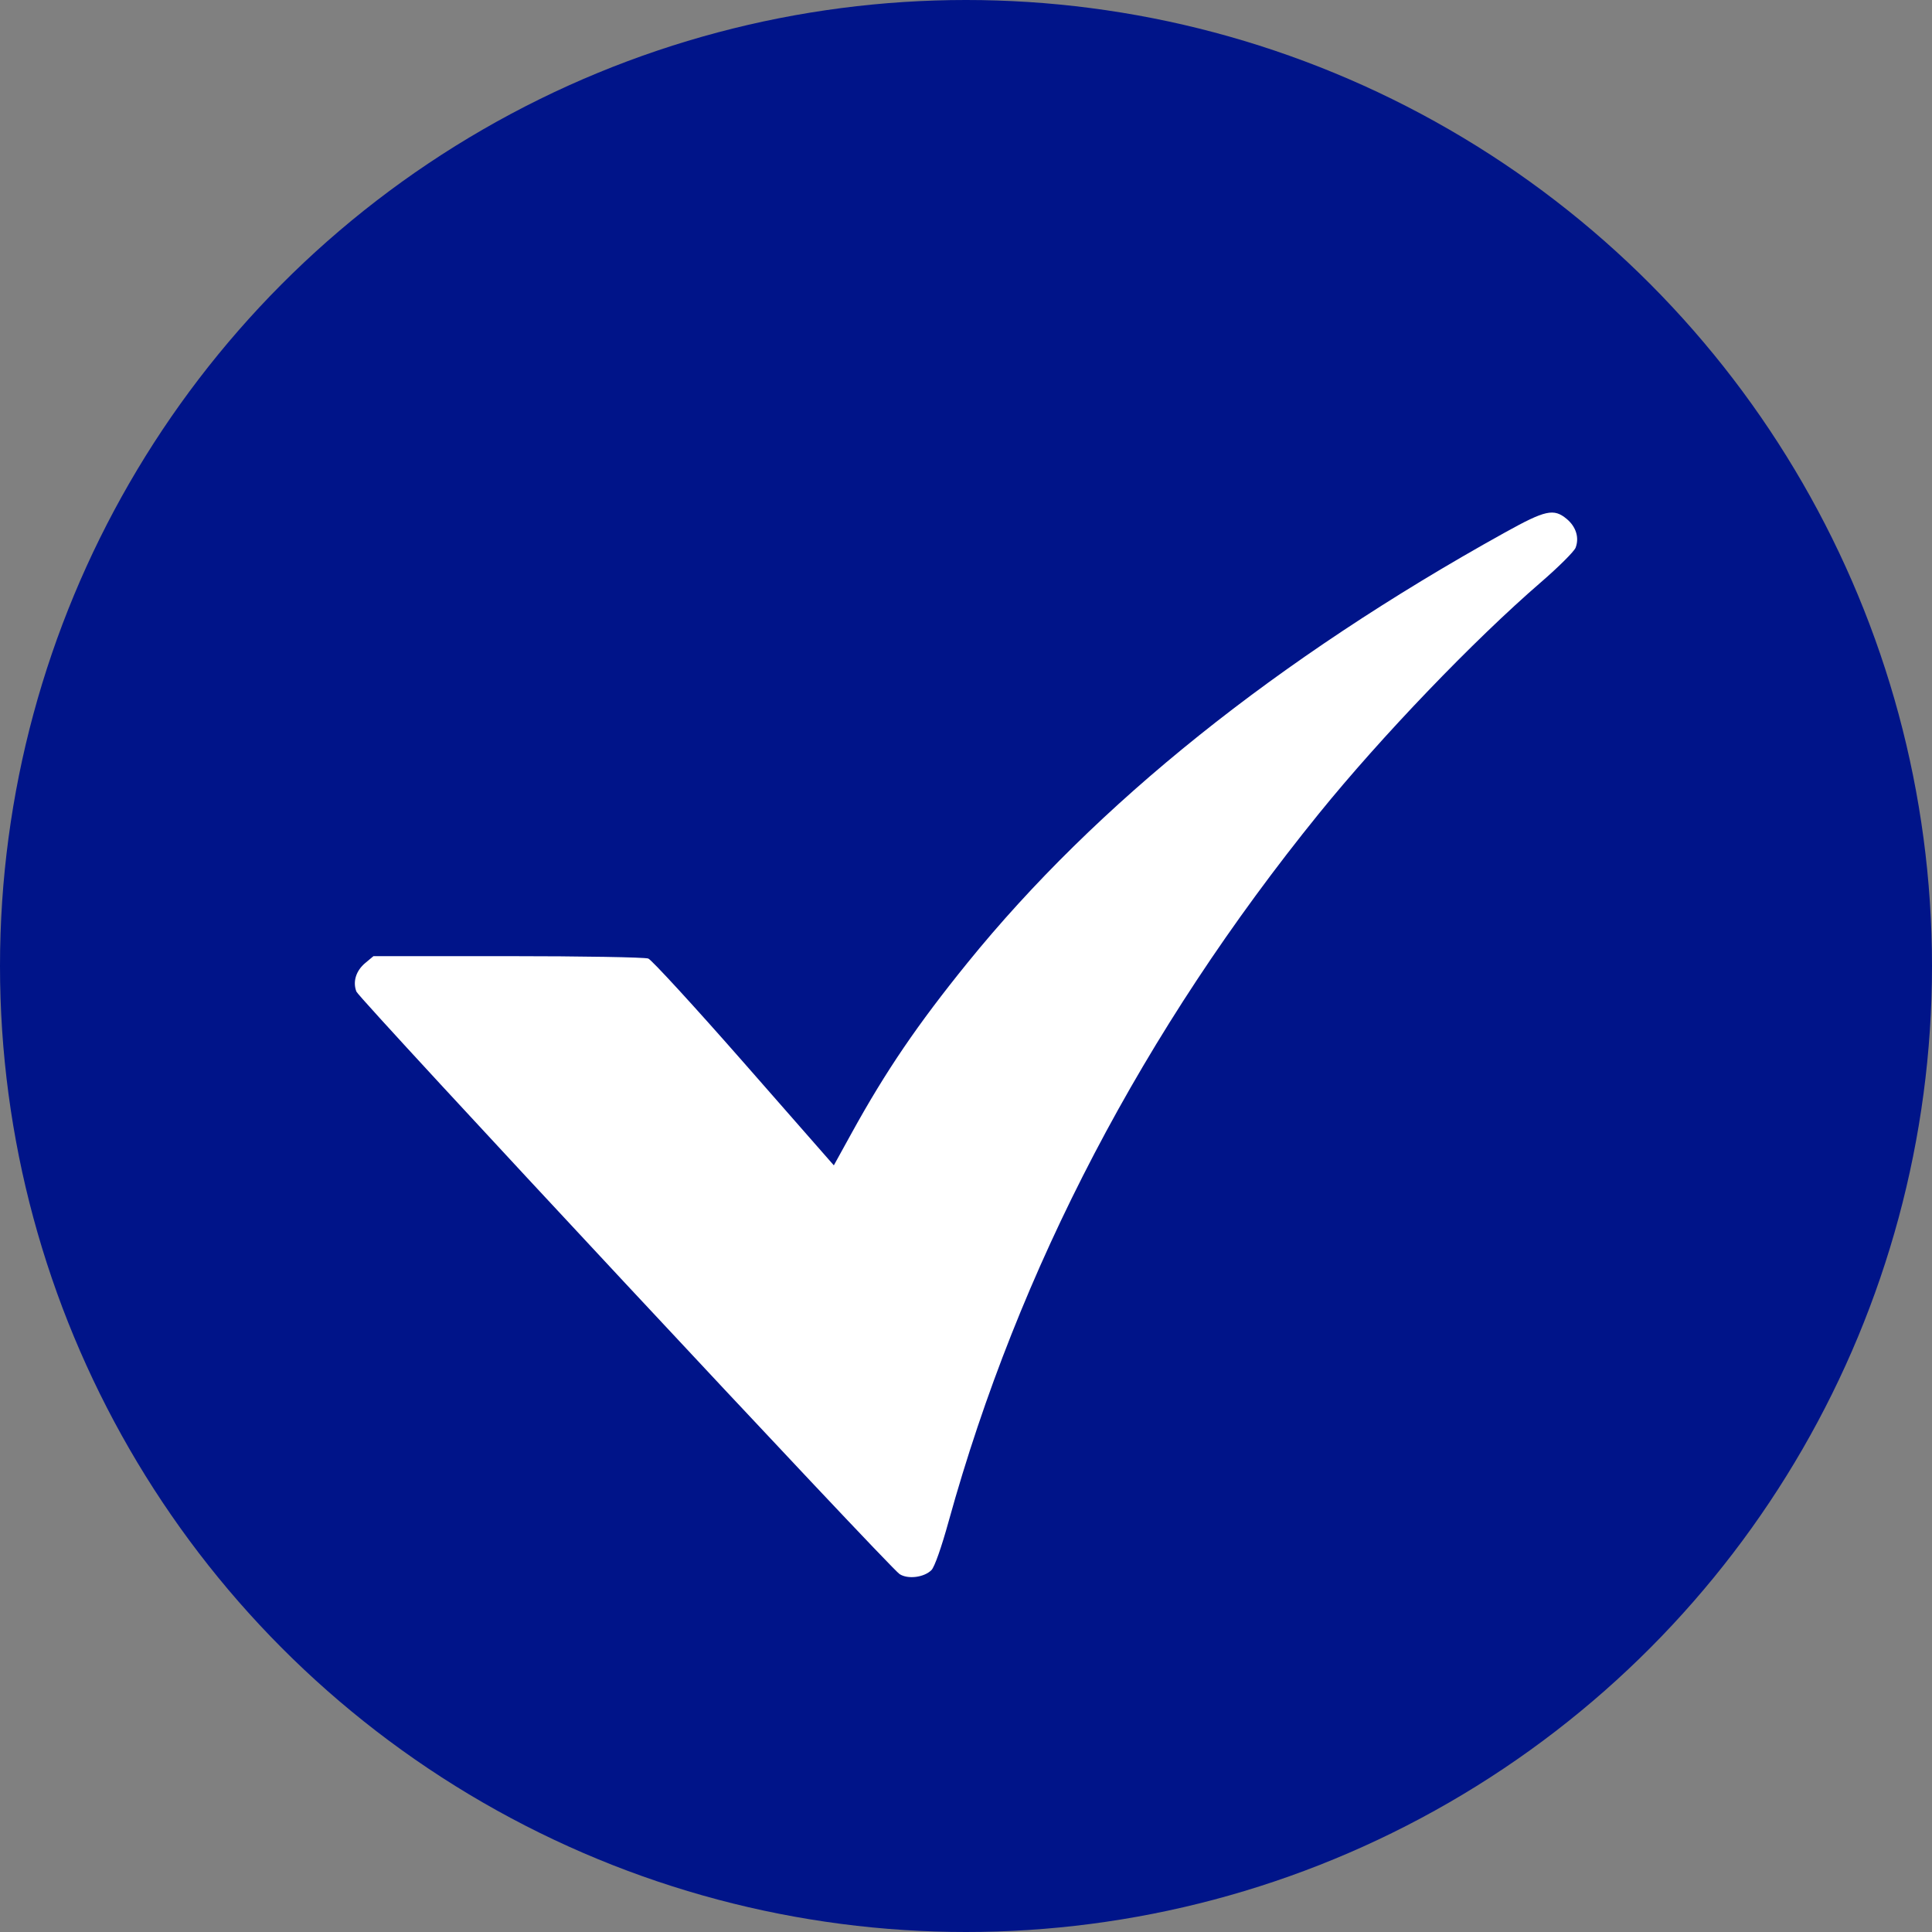 <svg width="49" height="49" viewBox="0 0 49 49" fill="none" xmlns="http://www.w3.org/2000/svg">
<rect x="0" y="0" width="49" height="49" fill="#808080" stroke="none"/>
<circle cx="24.5" cy="24.5" r="24.5" fill="#001489"/>
<path fill-rule="evenodd" clip-rule="evenodd" d="M38.159 13.511C32.391 16.713 27.81 20.381 24.536 24.421C23.271 25.983 22.469 27.16 21.604 28.729L21.148 29.556L18.875 26.964C17.624 25.538 16.529 24.345 16.442 24.311C16.354 24.278 14.75 24.25 12.877 24.25H9.472L9.265 24.423C9.029 24.619 8.942 24.898 9.039 25.149C9.113 25.341 22.55 39.751 22.816 39.923C23.026 40.059 23.435 40.008 23.623 39.822C23.702 39.744 23.876 39.251 24.063 38.574C25.836 32.174 29.002 26.125 33.452 20.633C35.034 18.681 37.372 16.244 39.078 14.77C39.527 14.382 39.924 13.987 39.961 13.891C40.058 13.637 39.972 13.359 39.736 13.162C39.406 12.888 39.198 12.934 38.159 13.511Z" fill="white"/>
</svg>
